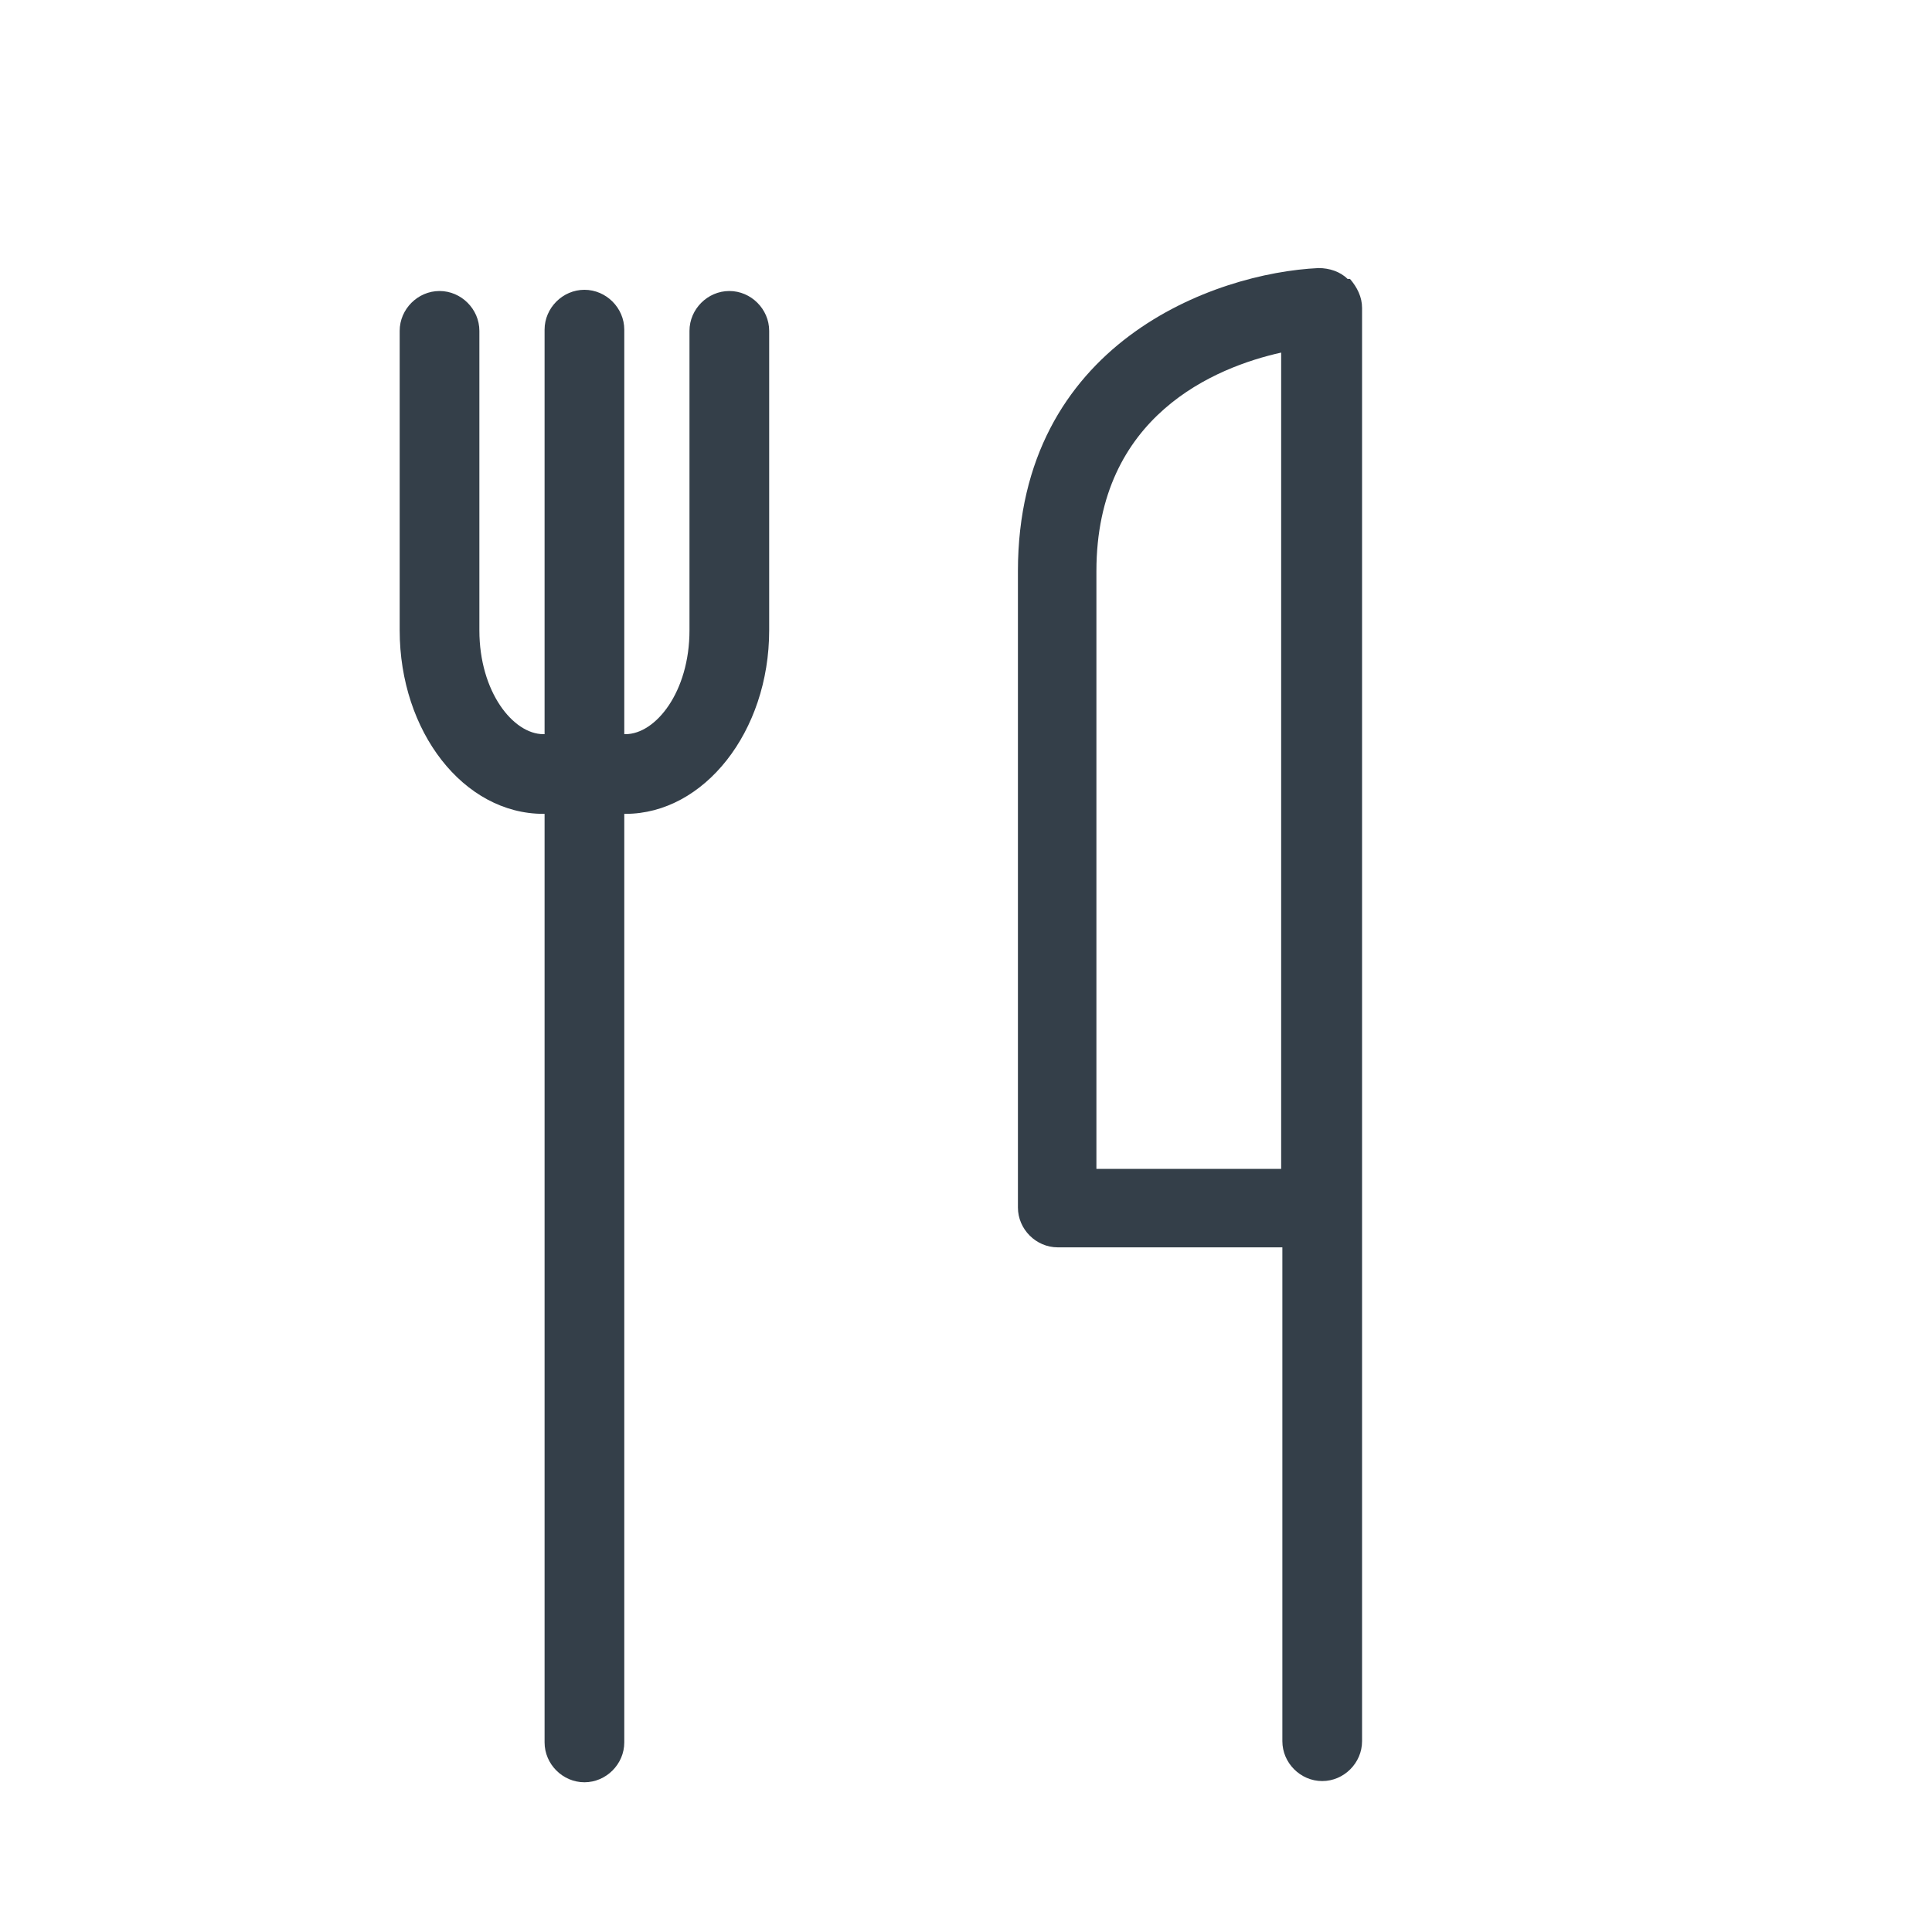 <?xml version="1.0" encoding="UTF-8"?><svg id="Livello_1" xmlns="http://www.w3.org/2000/svg" viewBox="0 0 16 16"><defs><style>.cls-1{fill:#343f49;}</style></defs><path class="cls-1" d="m6.04,2.41c-.18,0-.33.15-.33.33v2.48c0,.51-.28.86-.53.86h-.01v-3.35c0-.18-.15-.33-.33-.33s-.33.15-.33.33v3.35h-.01c-.25,0-.53-.35-.53-.86v-2.48c0-.18-.15-.33-.33-.33s-.33.15-.33.33v2.48c0,.84.53,1.52,1.19,1.52h.01v7.69c0,.18.15.33.33.33s.33-.15.33-.33v-7.69h.01c.65,0,1.19-.68,1.19-1.52v-2.48c0-.18-.15-.33-.33-.33Z"/><path class="cls-1" d="m11.16,2.31c-.06-.06-.15-.09-.24-.09-.86.04-2.49.62-2.49,2.51v5.27c0,.18.15.33.33.33h1.86v4.09c0,.18.15.33.33.33s.33-.15.33-.33V2.55c0-.09-.04-.17-.1-.24Zm-.55,7.37h-1.53v-4.95c0-1.29.99-1.69,1.53-1.81v6.75Z"/></svg>